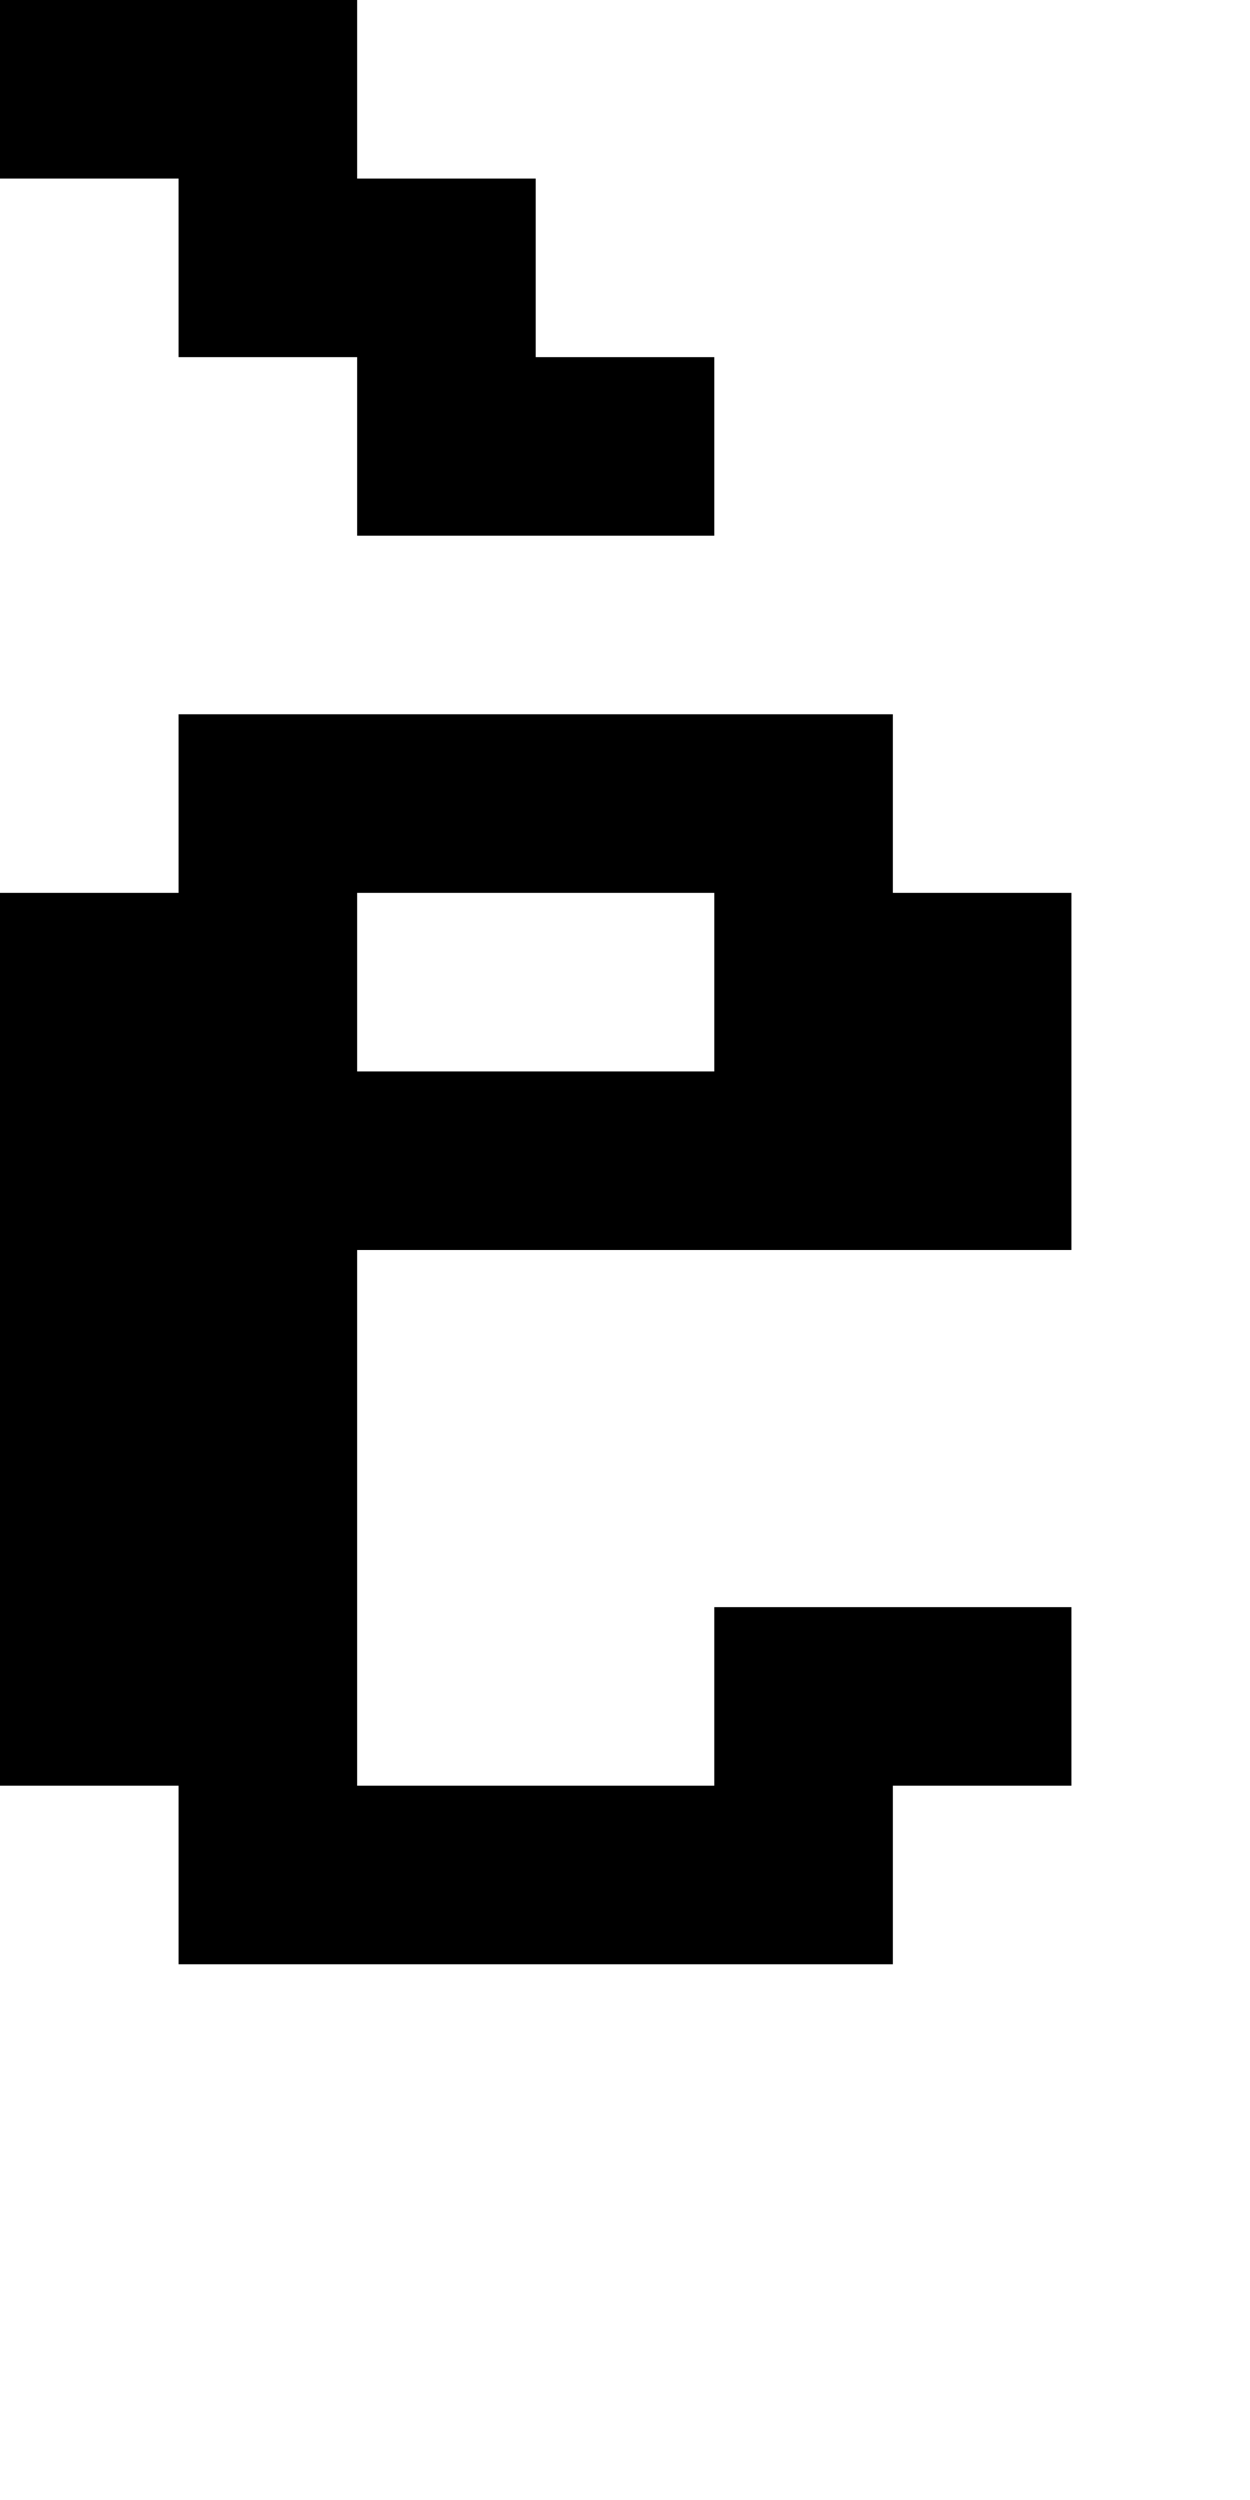 <?xml version="1.0" standalone="no"?>
<!DOCTYPE svg PUBLIC "-//W3C//DTD SVG 20010904//EN"
 "http://www.w3.org/TR/2001/REC-SVG-20010904/DTD/svg10.dtd">
<svg version="1.0" xmlns="http://www.w3.org/2000/svg"
 width="28pt" height="56pt" viewBox="0 0 28 56"
 preserveAspectRatio="xMidYMid meet">
<g transform="translate(0,56) scale(1,-1)"
fill="#000000" stroke="none">
<path d="M0 54 l0 -2 2 0 2 0 0 -2 0 -2 2 0 2 0 0 -2 0 -2 4 0 4 0 0 2 0 2 -2
0 -2 0 0 2 0 2 -2 0 -2 0 0 2 0 2 -4 0 -4 0 0 -2z"/>
<path d="M4 38 l0 -2 -2 0 -2 0 0 -10 0 -10 2 0 2 0 0 -2 0 -2 8 0 8 0 0 2 0
2 2 0 2 0 0 2 0 2 -4 0 -4 0 0 -2 0 -2 -4 0 -4 0 0 6 0 6 8 0 8 0 0 4 0 4 -2
0 -2 0 0 2 0 2 -8 0 -8 0 0 -2z m12 -4 l0 -2 -4 0 -4 0 0 2 0 2 4 0 4 0 0 -2z"/>
</g>
</svg>
